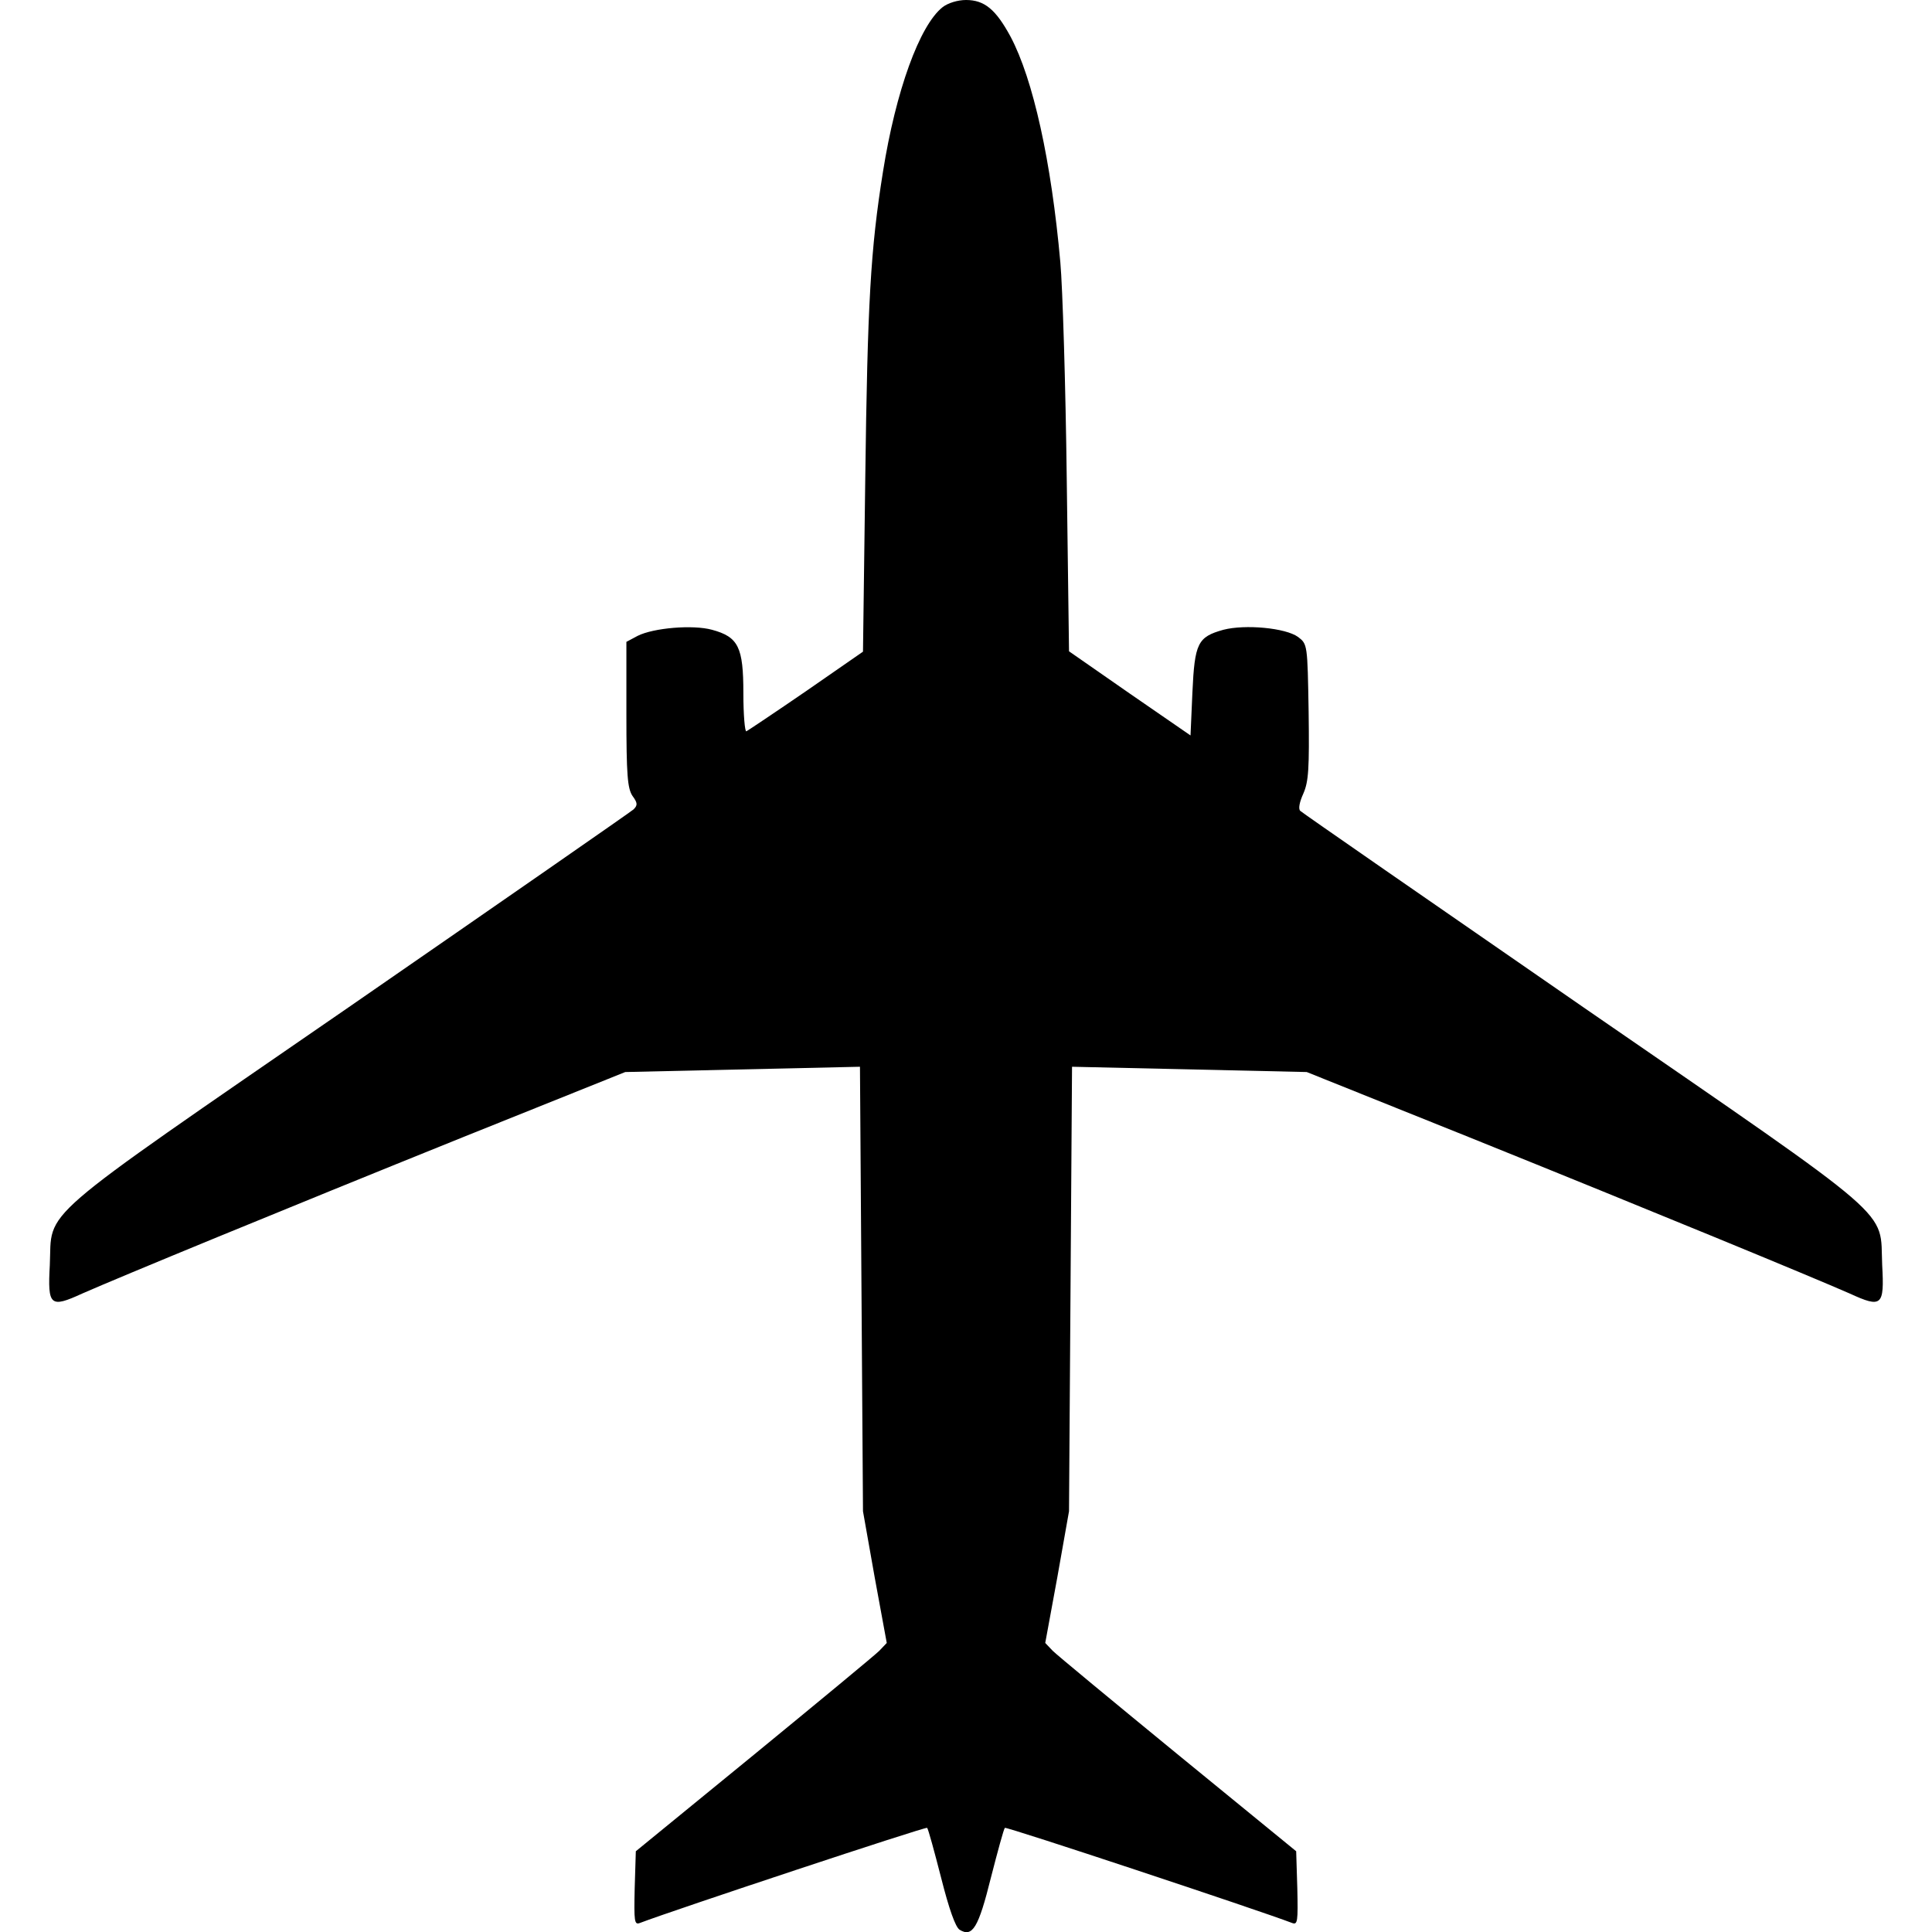 <?xml version="1.0" encoding="UTF-8" standalone="no"?>
<!DOCTYPE svg PUBLIC "-//W3C//DTD SVG 20010904//EN" "http://www.w3.org/TR/2001/REC-SVG-20010904/DTD/svg10.dtd">
<svg version="1.0" xmlns="http://www.w3.org/2000/svg" width="512pt" height="512pt" viewBox="0 0 512 512" preserveAspectRatio="xMidYMid meet">

<g transform="translate(0,512) scale(0.1,-0.1)" fill="#000000" stroke="none">
<path d="M2498 5101 c-61 -48 -124 -222 -158 -436 -33 -206 -41 -346 -47 -816 l-6 -456 -150 -104 c-83 -57 -155 -105 -159 -107 -4 -2 -8 43 -8 101 0 122 -13 149 -83 168 -51 14 -155 5 -197 -16 l-30 -16 0 -192 c0 -161 3 -196 16 -216 14 -19 14 -25 3 -36 -8 -7 -348 -243 -756 -525 -843 -581 -784 -531 -791 -683 -6 -108 1 -114 86 -75 100 44 522 218 1008 414 l431 173 311 7 311 7 4 -589 4 -589 31 -175 32 -174 -20 -21 c-11 -11 -161 -135 -333 -276 l-312 -255 -3 -98 c-2 -88 -1 -98 14 -92 89 34 758 256 761 252 3 -3 19 -62 37 -132 21 -83 38 -131 49 -138 34 -21 50 5 83 138 18 70 34 129 37 132 3 4 672 -218 761 -252 15 -6 16 4 14 92 l-3 98 -312 255 c-172 141 -322 265 -333 276 l-20 21 32 174 31 175 4 589 4 589 311 -7 311 -7 431 -173 c486 -196 908 -370 1008 -414 85 -39 92 -33 86 75 -7 152 52 102 -791 683 -408 282 -746 516 -751 521 -6 5 -2 24 8 46 14 32 16 66 14 217 -3 178 -3 179 -28 198 -33 24 -140 34 -198 19 -68 -19 -76 -35 -82 -166 l-5 -114 -161 111 -161 112 -6 455 c-3 251 -11 510 -17 576 -24 268 -72 485 -132 598 -39 72 -69 97 -118 97 -22 0 -48 -8 -62 -19z"/>
</g>
</svg>